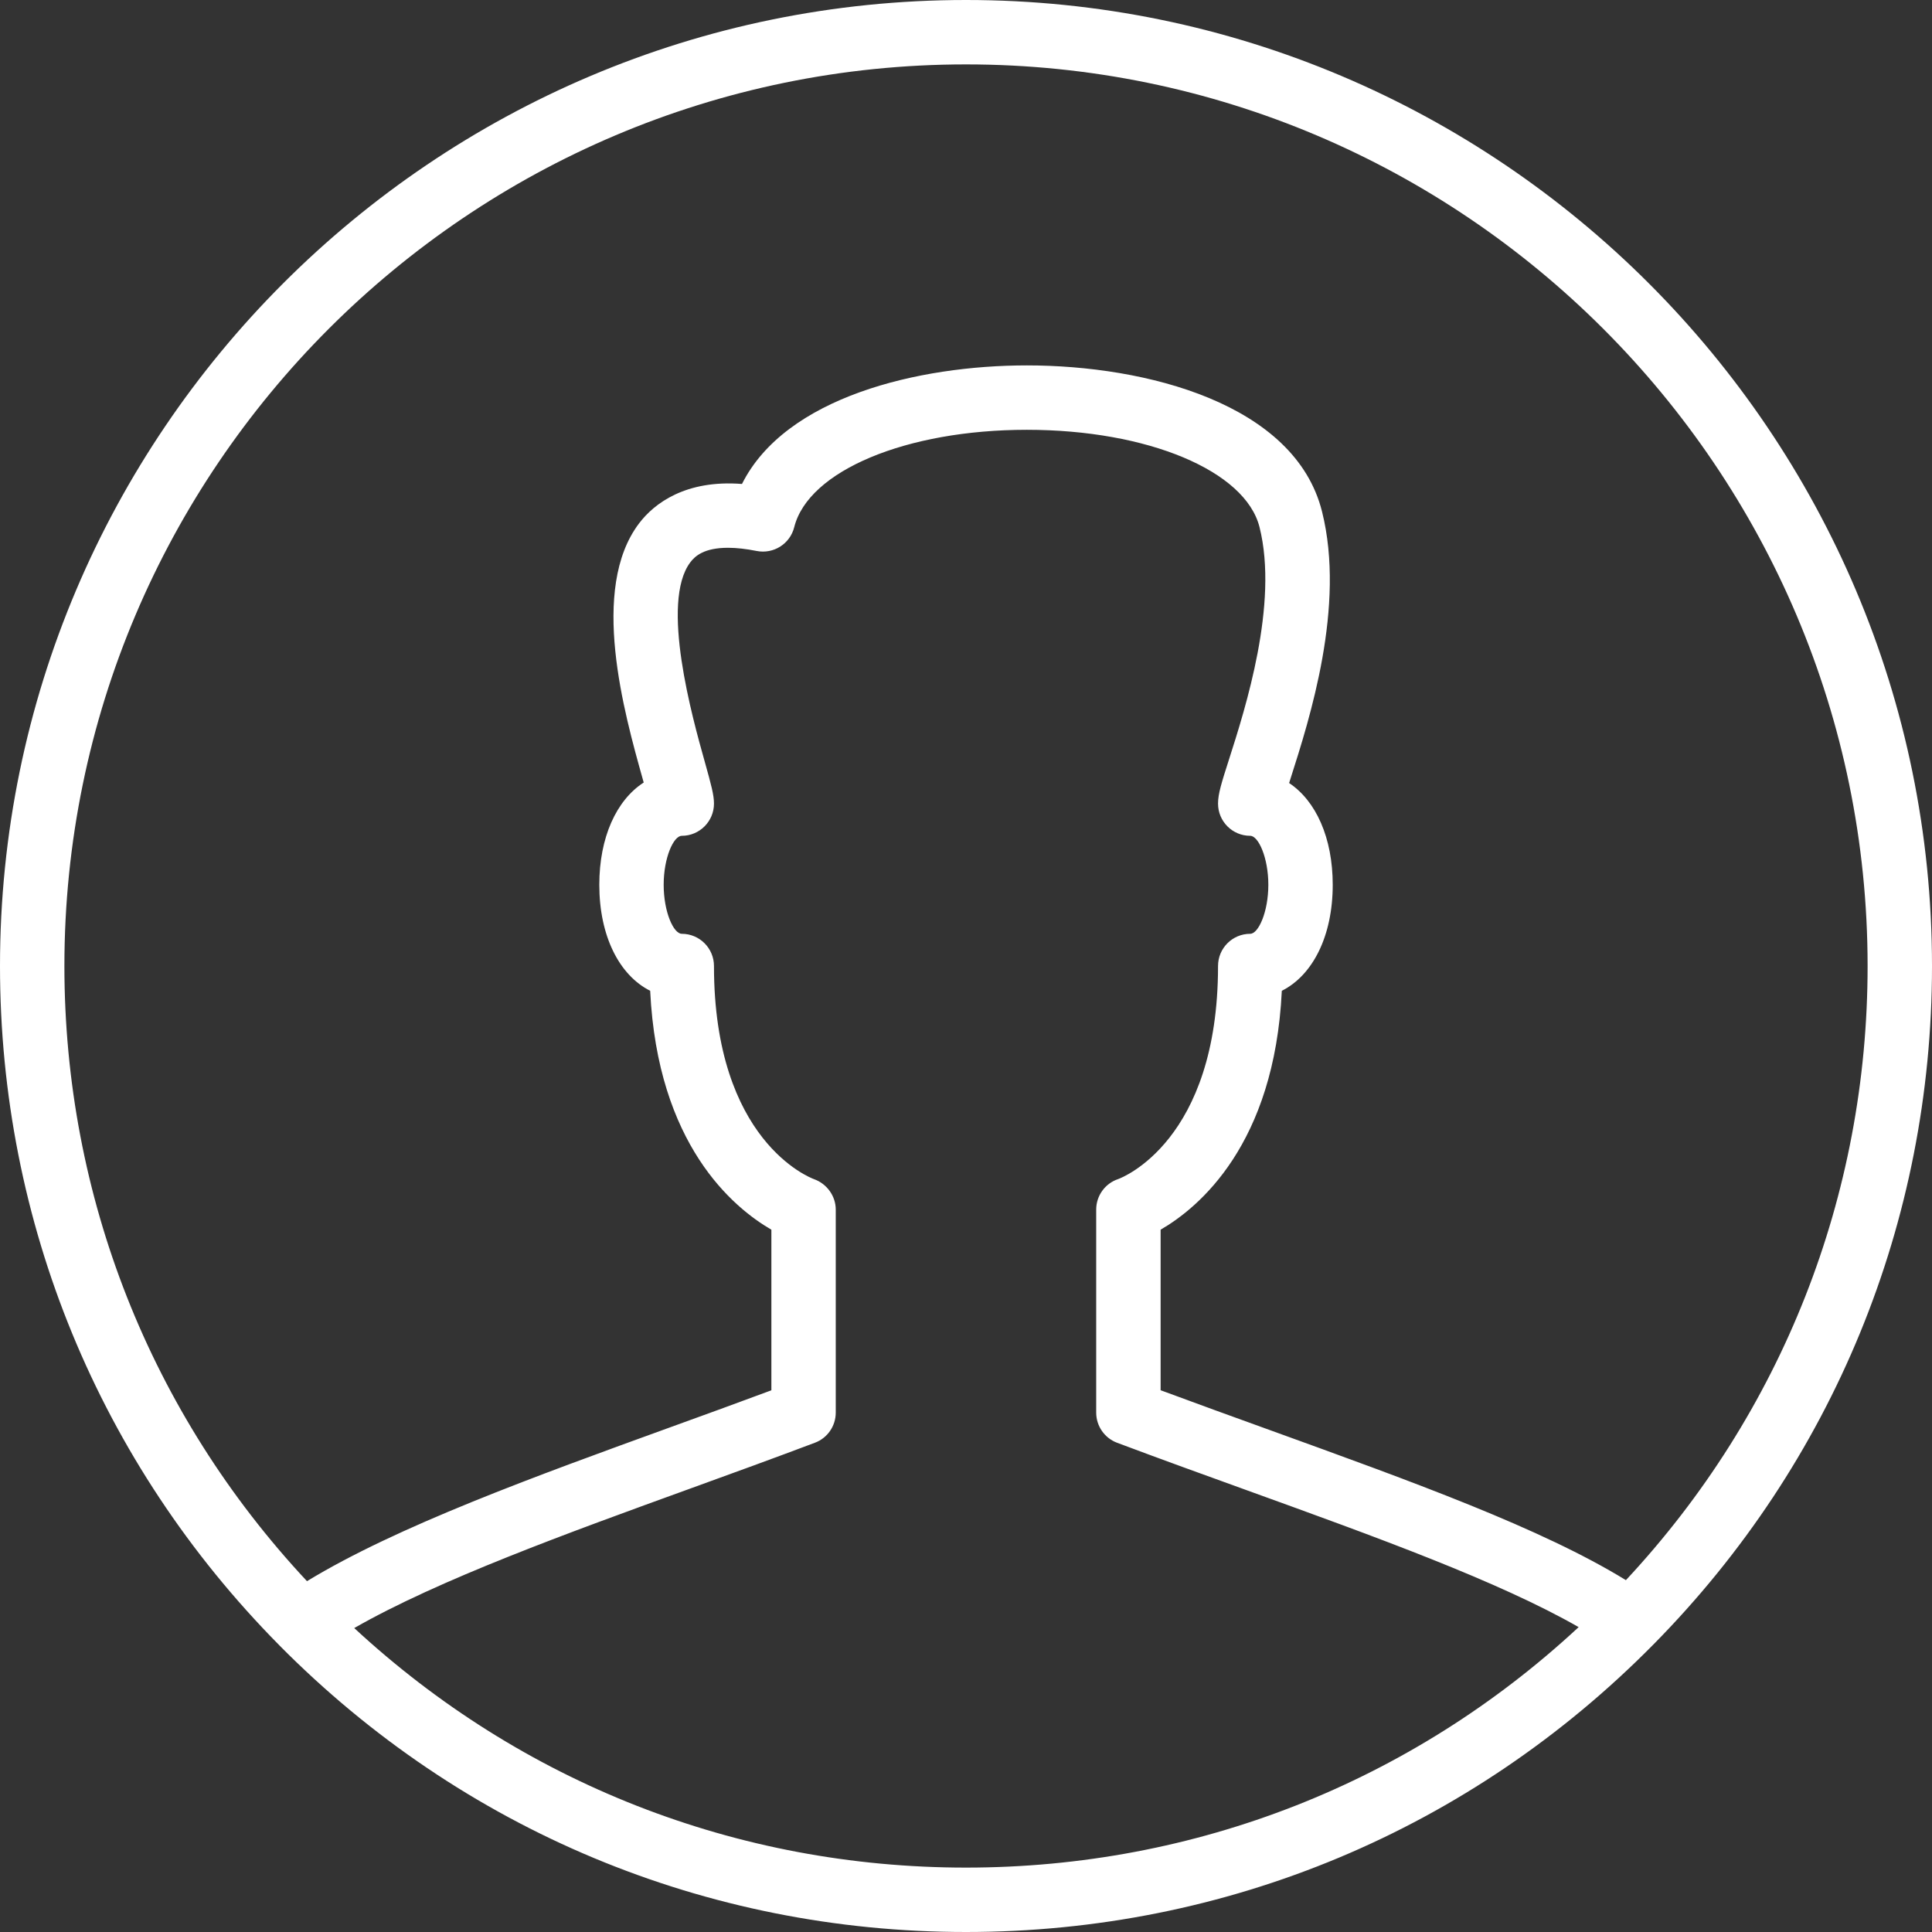 <?xml version="1.0" encoding="utf-8"?>
<!-- Generator: Adobe Illustrator 16.0.4, SVG Export Plug-In . SVG Version: 6.00 Build 0)  -->
<!DOCTYPE svg PUBLIC "-//W3C//DTD SVG 1.1//EN" "http://www.w3.org/Graphics/SVG/1.1/DTD/svg11.dtd">
<svg version="1.1" id="Layer_1" xmlns="http://www.w3.org/2000/svg" xmlns:xlink="http://www.w3.org/1999/xlink" x="0px" y="0px"
	 width="60px" height="60px" viewBox="0 0 60 60" enable-background="new 0 0 60 60" xml:space="preserve">
<rect x="0" y="0" width="60" height="60" fill="#333333" stroke="none"/>
<path fill="#FFFFFF" d="M30,0C13.458,0,0,13.458,0,30c0,7.949,3.081,15.441,8.675,21.096v0.001C14.357,56.838,21.93,60,30,60
	c8.086,0,15.669-3.173,21.354-8.935C56.93,45.415,60,37.934,60,30C60,13.458,46.542,0,30,0 M11.001,50.561
	c2.621-1.5,6.616-2.947,10.495-4.354c1.289-0.467,2.576-0.935,3.813-1.402c0.389-0.146,0.646-0.519,0.646-0.935v-6.305
	c0-0.421-0.276-0.802-0.672-0.944c-0.127-0.046-3.11-1.19-3.11-6.621c0-0.552-0.448-1-1-1c-0.255,0-0.562-0.678-0.562-1.522
	c0-0.842,0.307-1.521,0.562-1.521c0.552,0,1-0.448,1-1c0-0.268-0.083-0.574-0.287-1.303c-0.38-1.353-1.389-4.949-0.447-6.192
	c0.146-0.193,0.427-0.45,1.171-0.45c0.262,0,0.562,0.034,0.888,0.099c0.527,0.103,1.037-0.221,1.167-0.738
	c0.438-1.753,3.477-3.025,7.225-3.025c3.749,0,6.788,1.272,7.226,3.025c0.597,2.384-0.444,5.638-0.945,7.202
	c-0.237,0.74-0.344,1.077-0.344,1.382c0,0.552,0.446,1,1,1c0.254,0,0.562,0.679,0.562,1.521c0,0.844-0.308,1.522-0.562,1.522
	c-0.554,0-1,0.448-1,1c0,5.431-2.984,6.575-3.101,6.617c-0.408,0.136-0.683,0.518-0.683,0.948v6.305c0,0.417,0.259,0.79,0.648,0.936
	c1.364,0.512,2.726,1.004,4.054,1.484c3.997,1.445,7.798,2.821,10.281,4.242C43.834,55.355,37.127,58,30,58
	C22.889,58,16.192,55.366,11.001,50.561 M50.494,49.073c-2.62-1.608-6.564-3.035-11.067-4.664c-1.111-0.401-2.244-0.812-3.383-1.234
	v-4.986c1.191-0.69,3.535-2.646,3.764-7.419c0.965-0.485,1.581-1.706,1.581-3.292c0-1.458-0.521-2.607-1.354-3.16
	c0.014-0.045,0.027-0.089,0.042-0.133c0.599-1.873,1.715-5.36,0.98-8.297c-0.837-3.351-5.461-4.54-9.166-4.54
	c-3.369,0-7.498,0.983-8.848,3.682c-1.749-0.137-2.728,0.605-3.196,1.224c-1.543,2.035-0.465,5.877,0.114,7.941
	c0.011,0.036,0.02,0.072,0.03,0.107c-0.848,0.547-1.379,1.704-1.379,3.176c0,1.586,0.616,2.806,1.58,3.292
	c0.23,4.773,2.572,6.729,3.764,7.419v4.988c-1.027,0.383-2.083,0.766-3.141,1.149c-4.181,1.516-8.494,3.08-11.281,4.779
	C4.67,43.901,2,37.148,2,30C2,14.561,14.561,2,30,2c15.44,0,28,12.561,28,28C58,37.132,55.341,43.874,50.494,49.073"/>
</svg>
